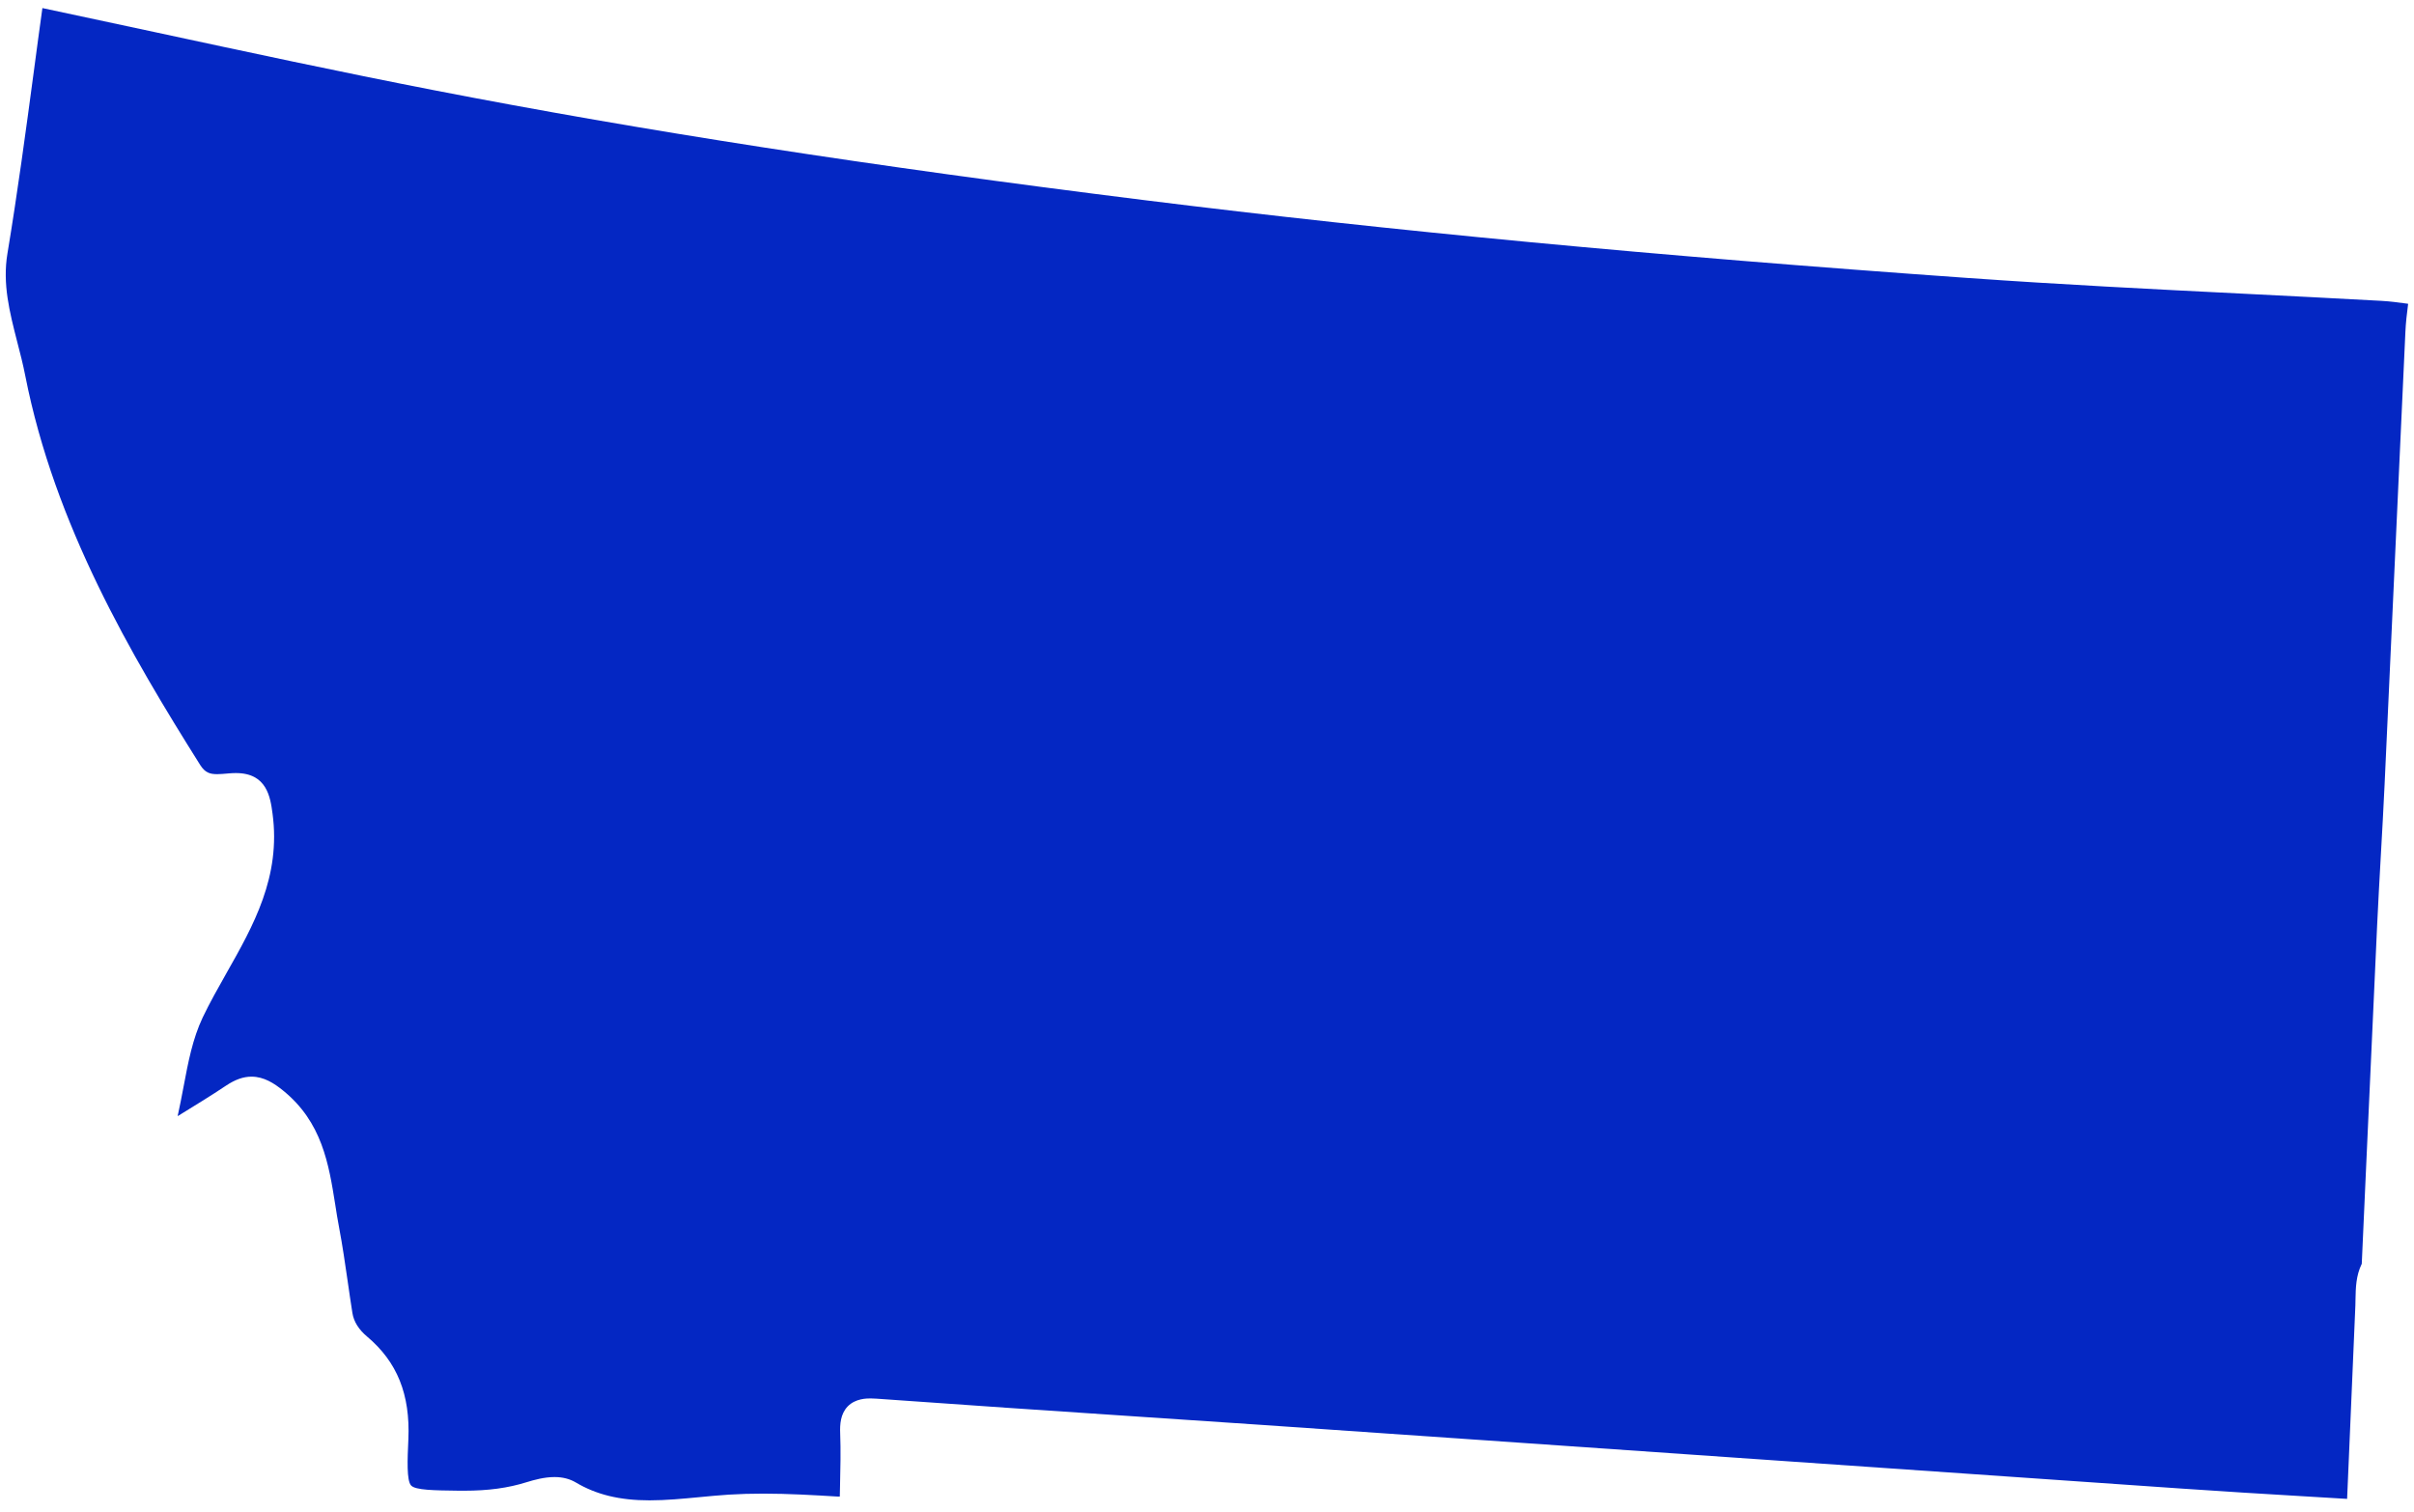 <svg xmlns="http://www.w3.org/2000/svg" width="166" height="104" viewBox="0 0 166 104" fill="none">
  <path d="M44.654 103.181C42.61 103.181 41.002 102.788 39.595 101.95C39.181 101.706 38.693 101.579 38.136 101.579C37.435 101.579 36.739 101.77 36.209 101.934C34.94 102.332 33.581 102.518 31.925 102.518H31.58C29.834 102.497 28.576 102.481 28.273 102.162C27.955 101.828 28.018 100.374 28.082 98.974C28.215 95.897 27.312 93.658 25.242 91.917C24.669 91.435 24.329 90.893 24.234 90.299C24.117 89.567 24.011 88.829 23.905 88.092C23.729 86.893 23.554 85.657 23.321 84.436C23.22 83.911 23.135 83.381 23.055 82.855C22.609 80.054 22.153 77.163 19.446 74.982C18.867 74.515 18.161 74.043 17.296 74.043C16.733 74.043 16.176 74.239 15.539 74.664C14.525 75.343 13.474 75.985 12.259 76.733C12.243 76.743 12.227 76.749 12.216 76.759C12.37 76.064 12.498 75.385 12.625 74.722C12.943 73.04 13.241 71.448 13.941 69.968C14.43 68.944 15.014 67.915 15.576 66.918C17.423 63.66 19.329 60.291 18.74 55.946C18.591 54.837 18.363 53.165 16.224 53.165C16.075 53.165 15.916 53.171 15.741 53.187L15.629 53.197C15.385 53.218 15.152 53.24 14.934 53.24C14.435 53.24 14.101 53.139 13.766 52.608C9.01 45.043 3.76 36.113 1.738 25.842C1.584 25.051 1.382 24.271 1.186 23.518C0.661 21.465 0.162 19.528 0.512 17.432C1.207 13.252 1.781 8.981 2.333 4.858C2.524 3.426 2.715 1.988 2.916 0.555C5.491 1.102 8.06 1.654 10.629 2.205C16.914 3.558 23.411 4.954 29.828 6.201C44.24 9.002 59.776 11.405 78.716 13.766C95.712 15.883 113.712 17.586 135.364 19.12C141.654 19.565 148.06 19.889 154.25 20.197C157.419 20.356 160.593 20.515 163.762 20.69C164.351 20.722 164.935 20.802 165.556 20.886C165.566 20.886 165.582 20.886 165.593 20.892C165.593 20.902 165.593 20.913 165.593 20.924C165.513 21.549 165.434 22.192 165.407 22.849C165.158 28.235 164.908 33.625 164.664 39.01C164.436 43.981 164.213 48.958 163.979 53.929C163.905 55.564 163.809 57.198 163.719 58.832C163.629 60.439 163.539 62.042 163.464 63.649C163.204 69.241 162.95 74.828 162.7 80.42L162.408 86.914C162.005 87.737 161.994 88.58 161.978 89.328C161.978 89.482 161.978 89.636 161.968 89.795C161.824 93.281 161.676 96.761 161.522 100.247L161.4 103.08C160.396 103.017 159.393 102.958 158.39 102.9C155.635 102.735 152.785 102.566 149.987 102.369C140.714 101.733 131.446 101.091 122.173 100.443L104.439 99.213C98.6 98.809 92.761 98.401 86.927 98.003C84.024 97.806 81.12 97.61 78.212 97.419C72.325 97.027 66.242 96.618 60.26 96.188C60.122 96.178 59.989 96.172 59.867 96.172C59.607 96.172 58.821 96.172 58.29 96.724C57.791 97.244 57.754 97.971 57.775 98.549C57.823 99.759 57.791 101.006 57.765 102.21C57.76 102.449 57.754 102.682 57.749 102.921H57.611C55.944 102.82 54.214 102.719 52.494 102.719C51.655 102.719 50.88 102.741 50.121 102.788C49.436 102.831 48.736 102.9 48.062 102.964C46.947 103.07 45.79 103.181 44.675 103.181H44.654Z" fill="#0427C3"/>
</svg>